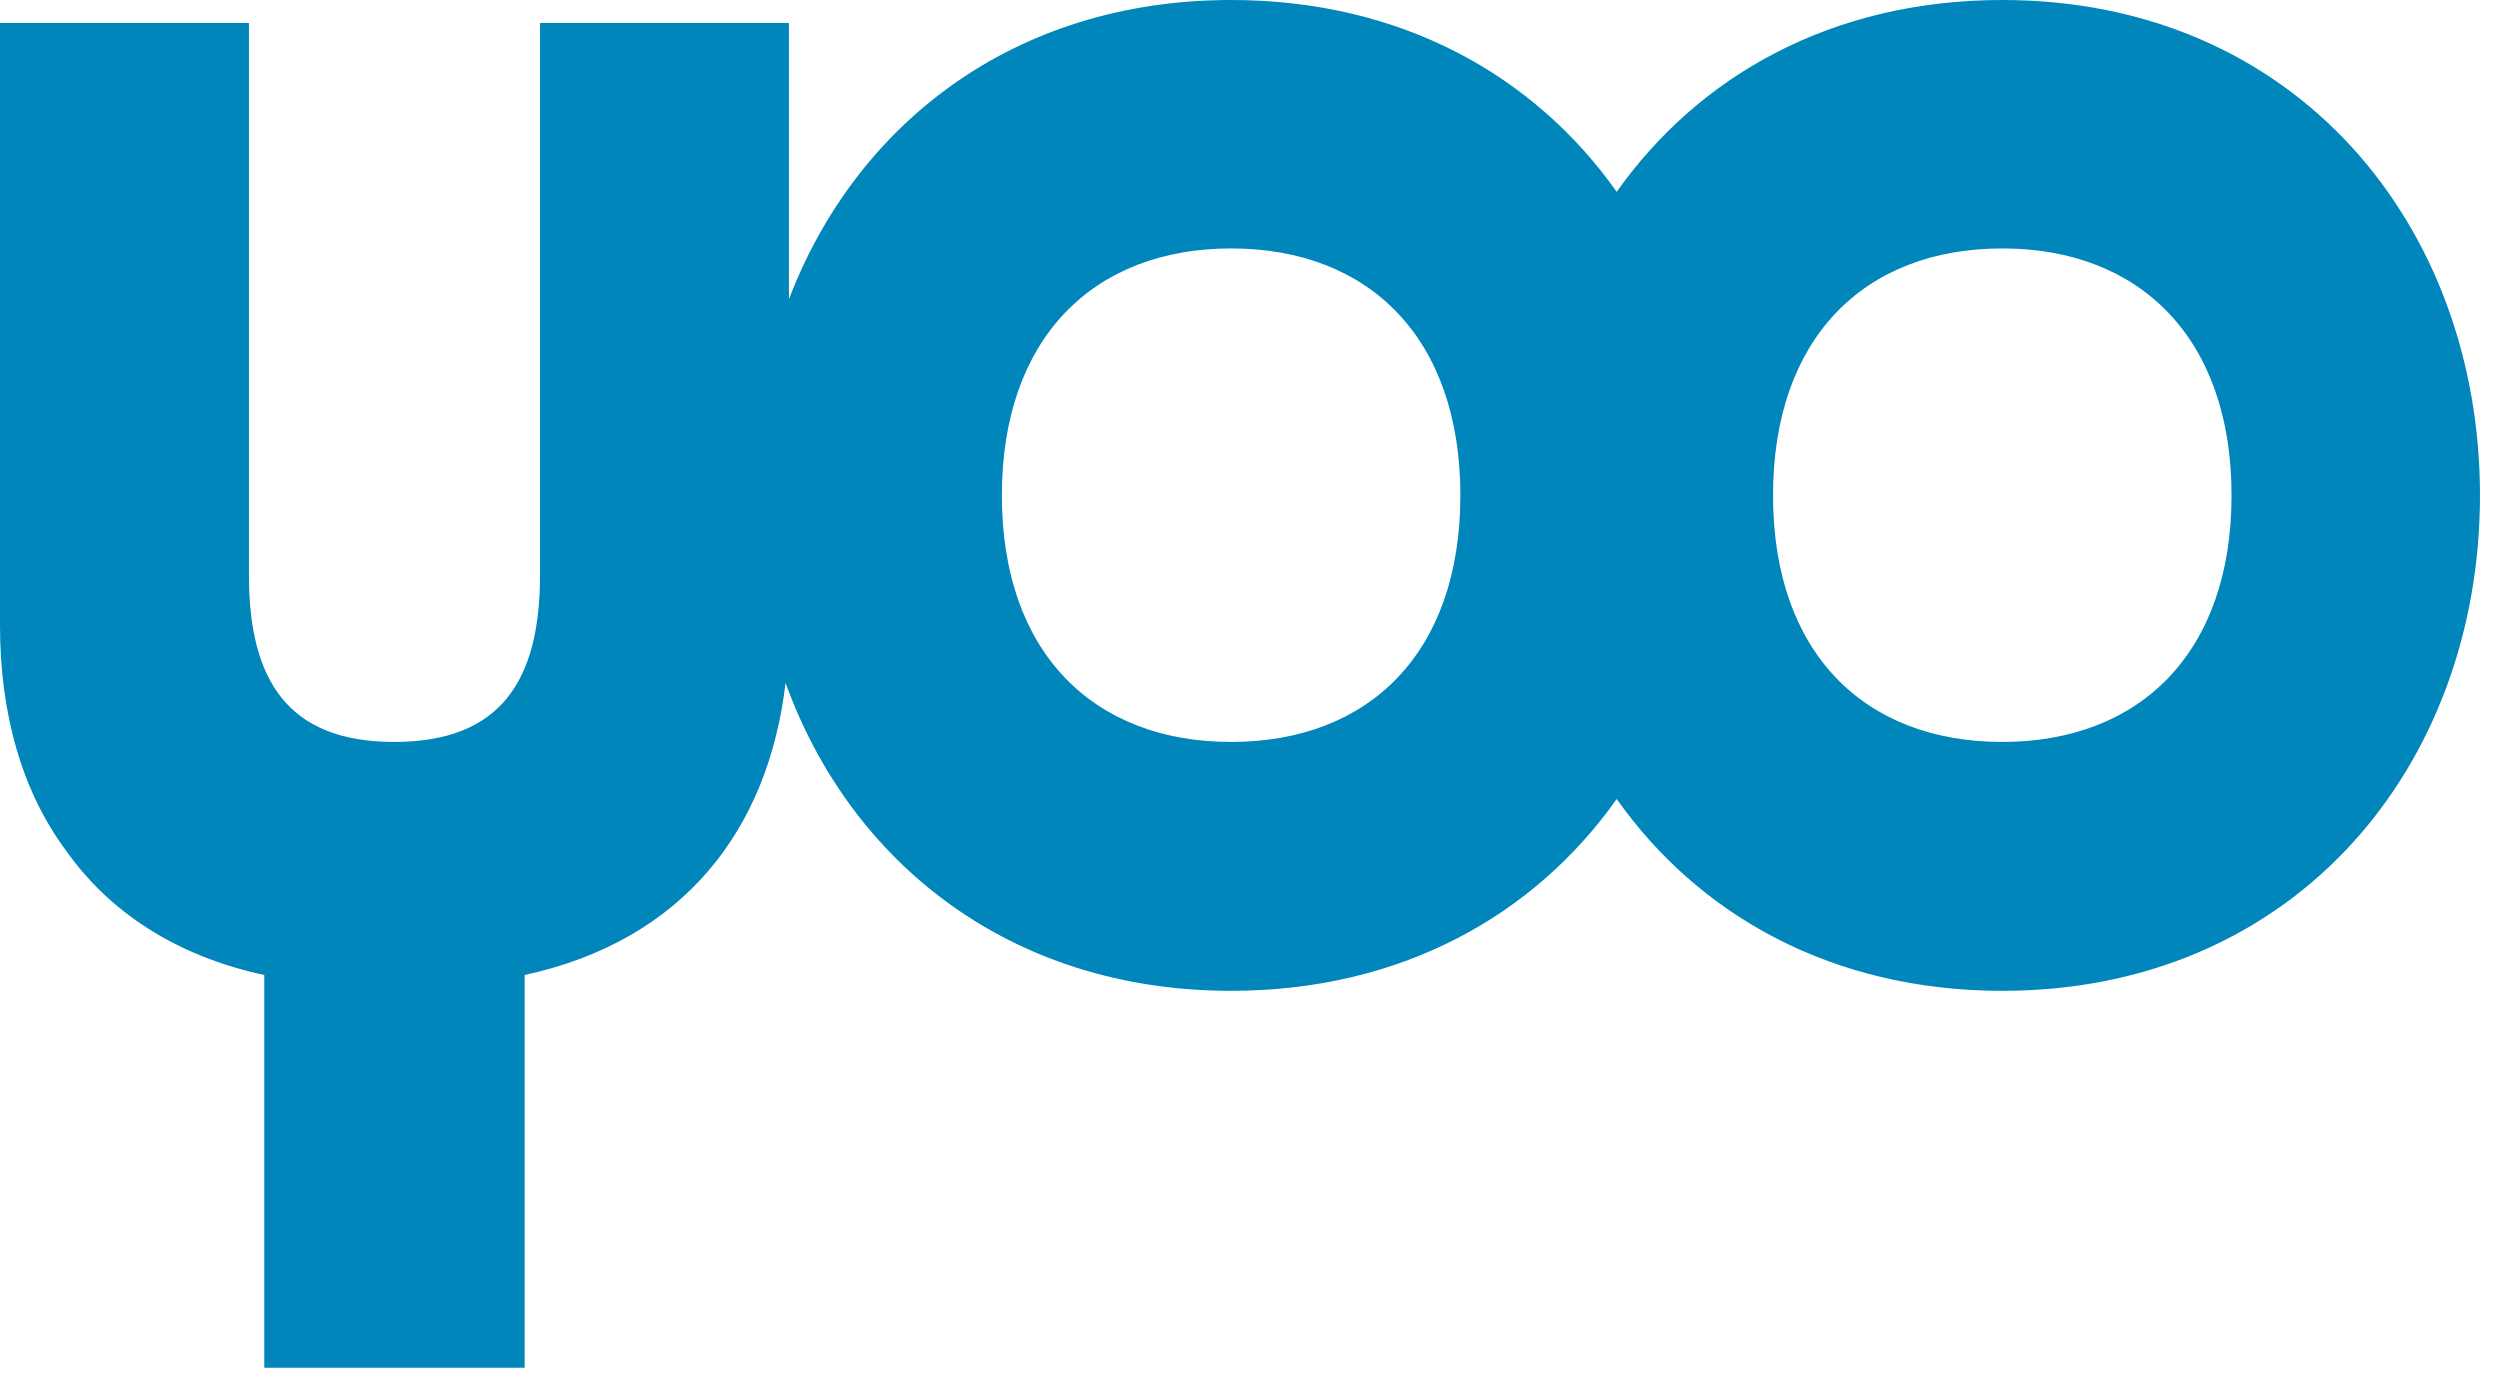 <svg width="88" height="49" viewBox="0 0 88 49" fill="none" xmlns="http://www.w3.org/2000/svg">
<path d="M70.481 0C64.488 0 59.795 2.667 56.908 6.753C54.021 2.667 49.328 0 43.335 0C35.671 0 30.117 4.389 27.77 10.534V0.81H19.009V20.241C19.009 23.938 17.641 26.116 13.877 26.116C10.129 26.116 8.762 23.938 8.762 20.241V0.81H0V22.014C0 25.103 0.76 27.838 2.33 29.948C3.832 32.075 6.162 33.643 9.302 34.32V48.145H18.468V34.32C24.056 33.105 27.044 29.205 27.652 24.039C29.931 30.352 35.553 34.877 43.335 34.877C49.328 34.877 54.021 32.21 56.908 28.125C59.795 32.21 64.488 34.877 70.481 34.877C80.812 34.877 87.295 26.943 87.295 17.439C87.295 7.934 80.812 0 70.481 0ZM43.335 26.116C38.49 26.116 35.266 22.976 35.266 17.439C35.266 11.902 38.49 8.745 43.335 8.745C48.197 8.745 51.405 11.902 51.405 17.439C51.405 22.976 48.197 26.116 43.335 26.116ZM70.481 26.116C65.619 26.116 62.411 22.976 62.411 17.439C62.411 11.902 65.619 8.745 70.481 8.745C75.326 8.745 78.55 11.902 78.55 17.439C78.55 22.976 75.326 26.116 70.481 26.116Z" fill="#0086BA"/>
</svg>
